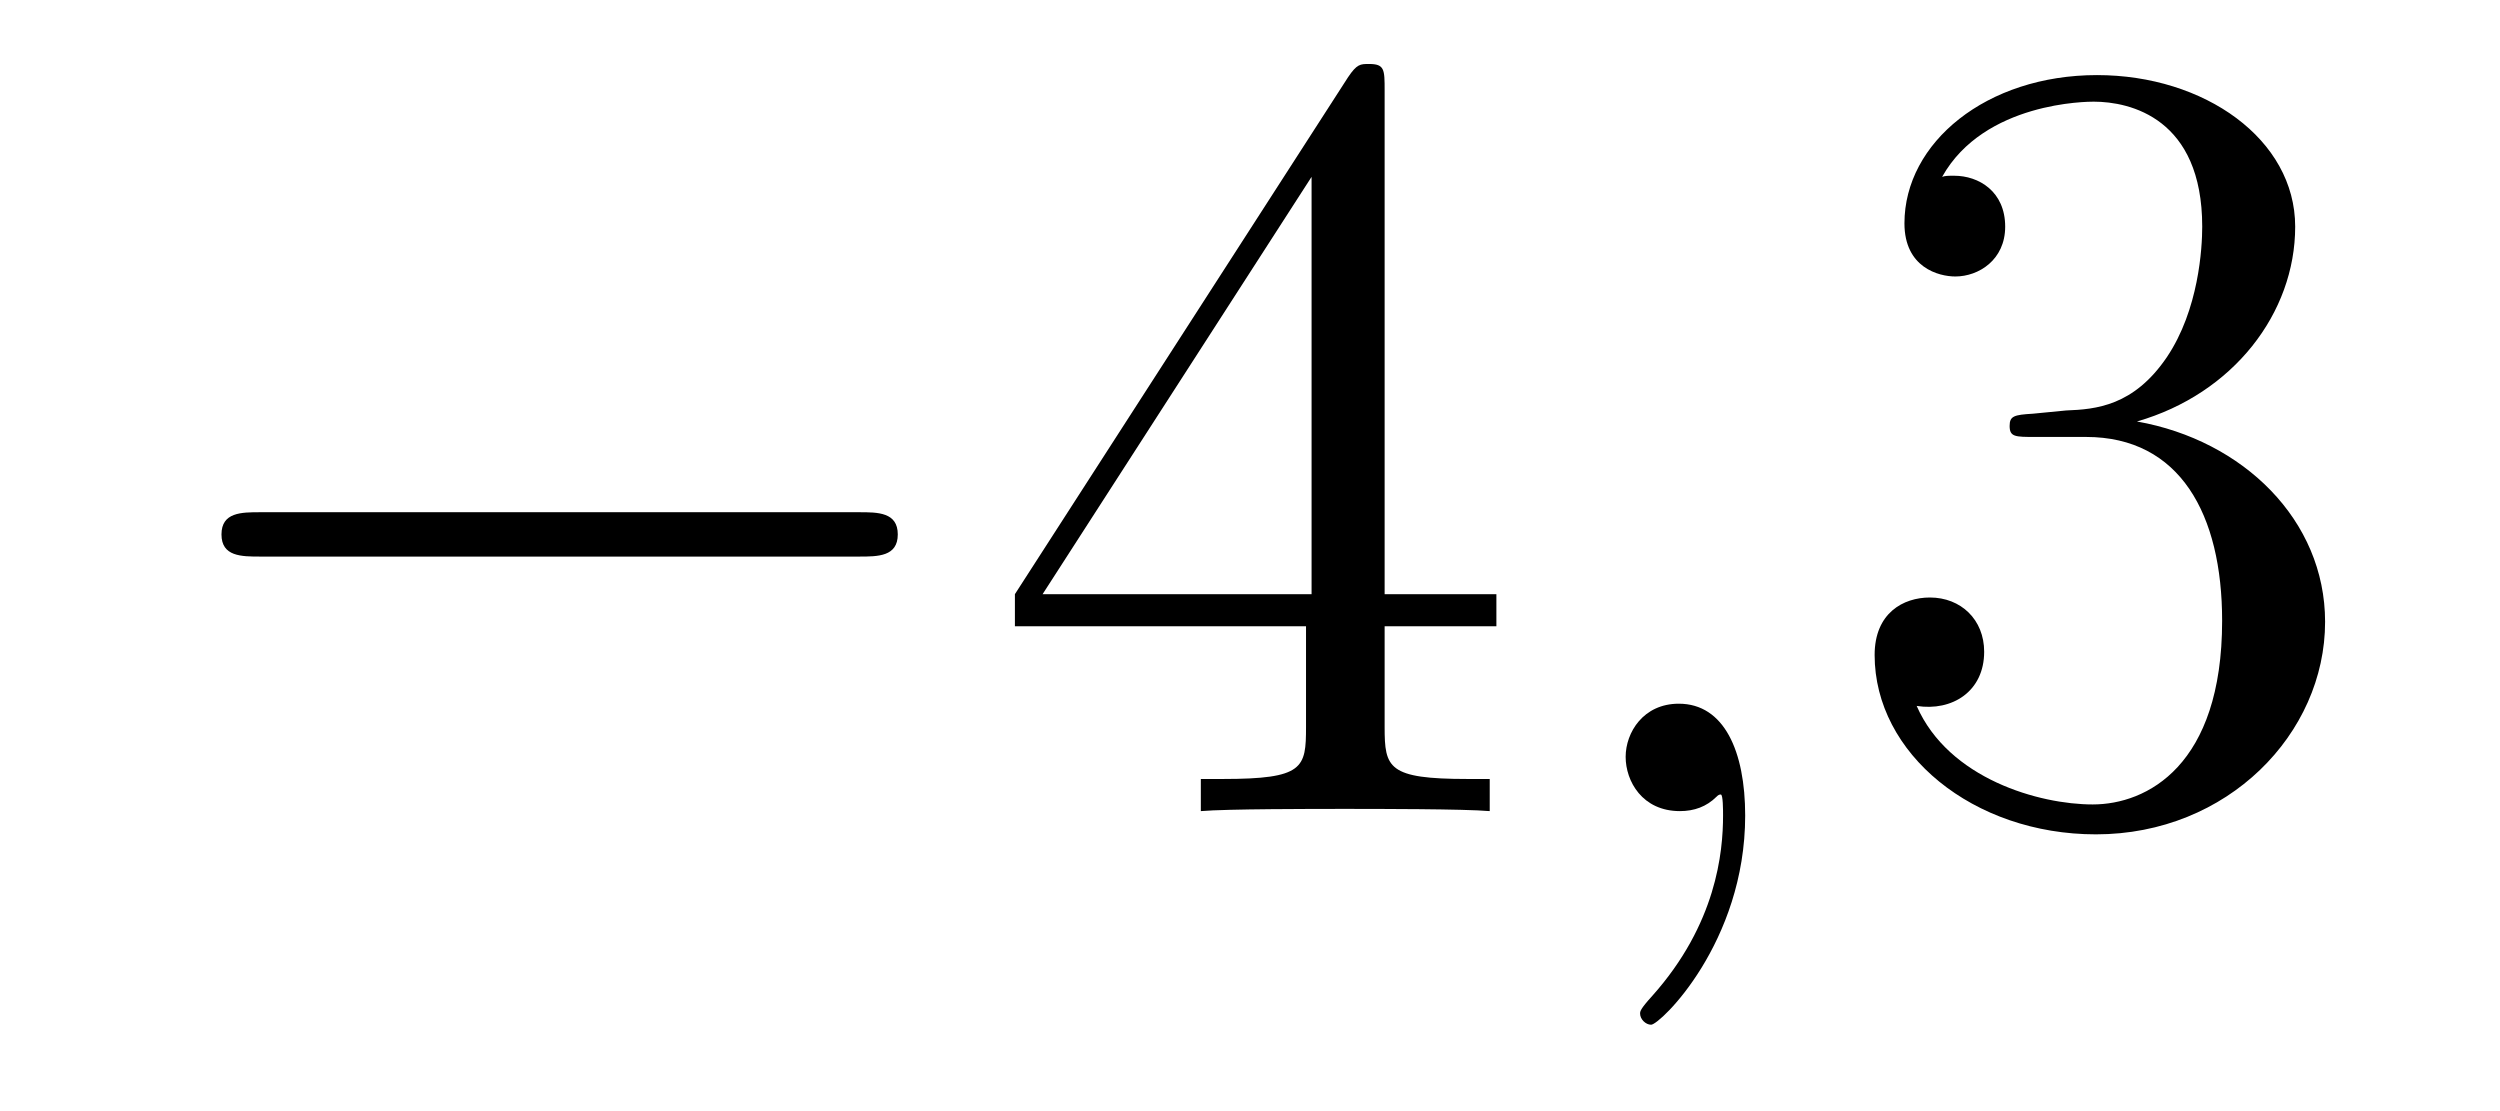 <?xml version='1.0'?>
<!-- This file was generated by dvisvgm 1.14.1 -->
<svg height='12pt' version='1.1' viewBox='0 -12 27 12' width='27pt' xmlns='http://www.w3.org/2000/svg' xmlns:xlink='http://www.w3.org/1999/xlink'>
<g id='page1'>
<g transform='matrix(1 0 0 1 -127 651)'>
<path d='M136.278 -656.989C136.481 -656.989 136.696 -656.989 136.696 -657.228C136.696 -657.468 136.481 -657.468 136.278 -657.468H129.811C129.608 -657.468 129.392 -657.468 129.392 -657.228C129.392 -656.989 129.608 -656.989 129.811 -656.989H136.278Z' fill-rule='evenodd'/>
<path d='M141.954 -662.022C141.954 -662.249 141.954 -662.309 141.786 -662.309C141.691 -662.309 141.655 -662.309 141.559 -662.166L137.961 -656.583V-656.236H141.105V-655.148C141.105 -654.706 141.081 -654.587 140.208 -654.587H139.969V-654.24C140.244 -654.264 141.189 -654.264 141.523 -654.264C141.858 -654.264 142.815 -654.264 143.089 -654.24V-654.587H142.85C141.99 -654.587 141.954 -654.706 141.954 -655.148V-656.236H143.161V-656.583H141.954V-662.022ZM141.165 -661.09V-656.583H138.26L141.165 -661.09Z' fill-rule='evenodd'/>
<path d='M145.848 -654.192C145.848 -654.886 145.621 -655.4 145.131 -655.4C144.748 -655.4 144.557 -655.089 144.557 -654.826C144.557 -654.563 144.737 -654.24 145.143 -654.24C145.298 -654.24 145.43 -654.288 145.538 -654.395C145.561 -654.419 145.573 -654.419 145.585 -654.419C145.609 -654.419 145.609 -654.252 145.609 -654.192C145.609 -653.798 145.538 -653.021 144.844 -652.244C144.713 -652.1 144.713 -652.076 144.713 -652.053C144.713 -651.993 144.773 -651.933 144.832 -651.933C144.928 -651.933 145.848 -652.818 145.848 -654.192Z' fill-rule='evenodd'/>
<path d='M148.955 -658.532C148.752 -658.52 148.704 -658.507 148.704 -658.4C148.704 -658.281 148.764 -658.281 148.979 -658.281H149.529C150.545 -658.281 150.999 -657.444 150.999 -656.296C150.999 -654.73 150.186 -654.312 149.601 -654.312C149.027 -654.312 148.046 -654.587 147.7 -655.376C148.082 -655.316 148.429 -655.531 148.429 -655.961C148.429 -656.308 148.178 -656.547 147.843 -656.547C147.556 -656.547 147.246 -656.38 147.246 -655.926C147.246 -654.862 148.31 -653.989 149.636 -653.989C151.059 -653.989 152.111 -655.077 152.111 -656.284C152.111 -657.384 151.226 -658.245 150.079 -658.448C151.119 -658.747 151.788 -659.619 151.788 -660.552C151.788 -661.496 150.808 -662.189 149.648 -662.189C148.453 -662.189 147.568 -661.46 147.568 -660.588C147.568 -660.109 147.939 -660.014 148.118 -660.014C148.369 -660.014 148.656 -660.193 148.656 -660.552C148.656 -660.934 148.369 -661.102 148.106 -661.102C148.035 -661.102 148.011 -661.102 147.975 -661.09C148.429 -661.902 149.553 -661.902 149.612 -661.902C150.007 -661.902 150.784 -661.723 150.784 -660.552C150.784 -660.325 150.748 -659.655 150.401 -659.141C150.043 -658.615 149.636 -658.579 149.314 -658.567L148.955 -658.532Z' fill-rule='evenodd'/>
</g>
</g>
</svg>
